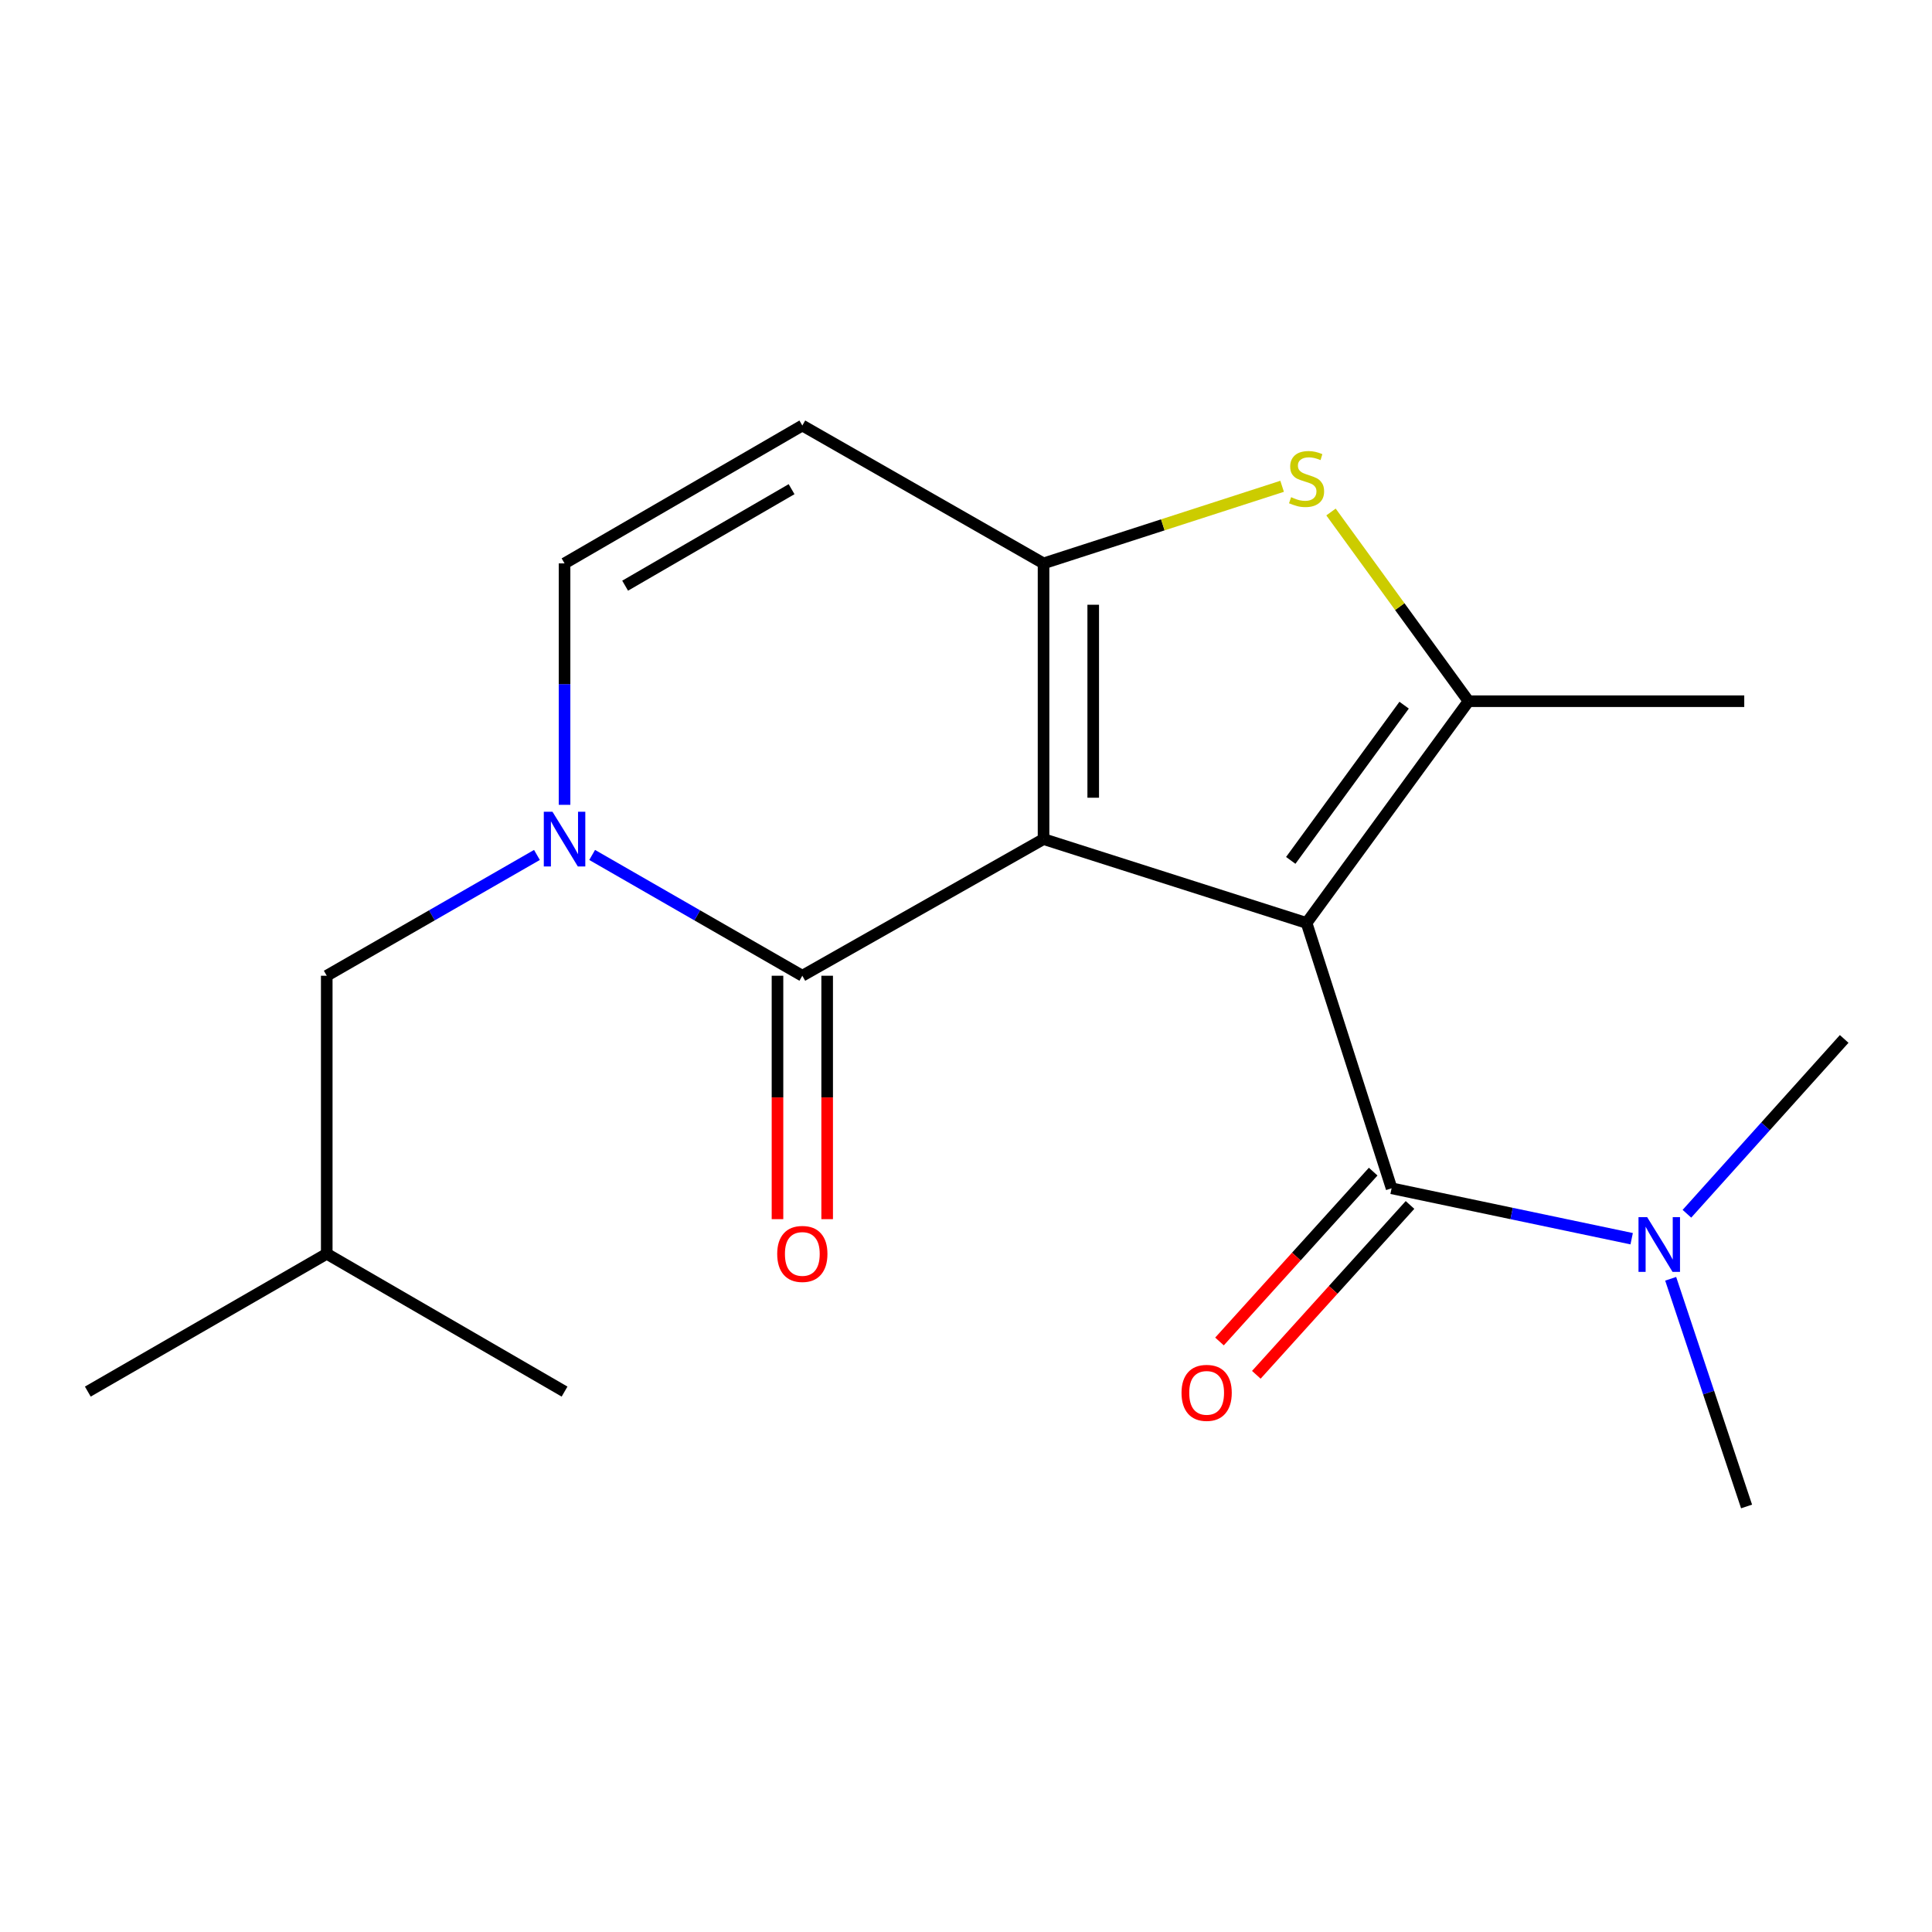 <?xml version='1.0' encoding='iso-8859-1'?>
<svg version='1.1' baseProfile='full'
              xmlns='http://www.w3.org/2000/svg'
                      xmlns:rdkit='http://www.rdkit.org/xml'
                      xmlns:xlink='http://www.w3.org/1999/xlink'
                  xml:space='preserve'
width='1000px' height='1000px' viewBox='0 0 1000 1000'>
<!-- END OF HEADER -->
<rect style='opacity:1.0;fill:#FFFFFF;stroke:none' width='1000' height='1000' x='0' y='0'> </rect>
<path class='bond-0' d='M 540.138,434.308 L 676.279,477.717' style='fill:none;fill-rule:evenodd;stroke:#000000;stroke-width:6px;stroke-linecap:butt;stroke-linejoin:miter;stroke-opacity:1' />
<path class='bond-1' d='M 540.138,434.308 L 540.138,291.611' style='fill:none;fill-rule:evenodd;stroke:#000000;stroke-width:6px;stroke-linecap:butt;stroke-linejoin:miter;stroke-opacity:1' />
<path class='bond-1' d='M 565.849,412.903 L 565.849,313.015' style='fill:none;fill-rule:evenodd;stroke:#000000;stroke-width:6px;stroke-linecap:butt;stroke-linejoin:miter;stroke-opacity:1' />
<path class='bond-2' d='M 540.138,434.308 L 415.282,505.042' style='fill:none;fill-rule:evenodd;stroke:#000000;stroke-width:6px;stroke-linecap:butt;stroke-linejoin:miter;stroke-opacity:1' />
<path class='bond-3' d='M 676.279,477.717 L 760.112,362.945' style='fill:none;fill-rule:evenodd;stroke:#000000;stroke-width:6px;stroke-linecap:butt;stroke-linejoin:miter;stroke-opacity:1' />
<path class='bond-3' d='M 668.091,445.336 L 726.774,364.995' style='fill:none;fill-rule:evenodd;stroke:#000000;stroke-width:6px;stroke-linecap:butt;stroke-linejoin:miter;stroke-opacity:1' />
<path class='bond-6' d='M 676.279,477.717 L 720.288,615.058' style='fill:none;fill-rule:evenodd;stroke:#000000;stroke-width:6px;stroke-linecap:butt;stroke-linejoin:miter;stroke-opacity:1' />
<path class='bond-5' d='M 540.138,291.611 L 601.88,271.658' style='fill:none;fill-rule:evenodd;stroke:#000000;stroke-width:6px;stroke-linecap:butt;stroke-linejoin:miter;stroke-opacity:1' />
<path class='bond-5' d='M 601.88,271.658 L 663.622,251.706' style='fill:none;fill-rule:evenodd;stroke:#CCCC00;stroke-width:6px;stroke-linecap:butt;stroke-linejoin:miter;stroke-opacity:1' />
<path class='bond-7' d='M 540.138,291.611 L 415.282,220.248' style='fill:none;fill-rule:evenodd;stroke:#000000;stroke-width:6px;stroke-linecap:butt;stroke-linejoin:miter;stroke-opacity:1' />
<path class='bond-4' d='M 415.282,505.042 L 360.89,473.781' style='fill:none;fill-rule:evenodd;stroke:#000000;stroke-width:6px;stroke-linecap:butt;stroke-linejoin:miter;stroke-opacity:1' />
<path class='bond-4' d='M 360.89,473.781 L 306.499,442.52' style='fill:none;fill-rule:evenodd;stroke:#0000FF;stroke-width:6px;stroke-linecap:butt;stroke-linejoin:miter;stroke-opacity:1' />
<path class='bond-11' d='M 402.426,505.042 L 402.426,568.039' style='fill:none;fill-rule:evenodd;stroke:#000000;stroke-width:6px;stroke-linecap:butt;stroke-linejoin:miter;stroke-opacity:1' />
<path class='bond-11' d='M 402.426,568.039 L 402.426,631.036' style='fill:none;fill-rule:evenodd;stroke:#FF0000;stroke-width:6px;stroke-linecap:butt;stroke-linejoin:miter;stroke-opacity:1' />
<path class='bond-11' d='M 428.137,505.042 L 428.137,568.039' style='fill:none;fill-rule:evenodd;stroke:#000000;stroke-width:6px;stroke-linecap:butt;stroke-linejoin:miter;stroke-opacity:1' />
<path class='bond-11' d='M 428.137,568.039 L 428.137,631.036' style='fill:none;fill-rule:evenodd;stroke:#FF0000;stroke-width:6px;stroke-linecap:butt;stroke-linejoin:miter;stroke-opacity:1' />
<path class='bond-13' d='M 760.112,362.945 L 902.823,362.945' style='fill:none;fill-rule:evenodd;stroke:#000000;stroke-width:6px;stroke-linecap:butt;stroke-linejoin:miter;stroke-opacity:1' />
<path class='bond-19' d='M 760.112,362.945 L 724.517,313.978' style='fill:none;fill-rule:evenodd;stroke:#000000;stroke-width:6px;stroke-linecap:butt;stroke-linejoin:miter;stroke-opacity:1' />
<path class='bond-19' d='M 724.517,313.978 L 688.923,265.011' style='fill:none;fill-rule:evenodd;stroke:#CCCC00;stroke-width:6px;stroke-linecap:butt;stroke-linejoin:miter;stroke-opacity:1' />
<path class='bond-8' d='M 292.211,416.58 L 292.211,354.096' style='fill:none;fill-rule:evenodd;stroke:#0000FF;stroke-width:6px;stroke-linecap:butt;stroke-linejoin:miter;stroke-opacity:1' />
<path class='bond-8' d='M 292.211,354.096 L 292.211,291.611' style='fill:none;fill-rule:evenodd;stroke:#000000;stroke-width:6px;stroke-linecap:butt;stroke-linejoin:miter;stroke-opacity:1' />
<path class='bond-10' d='M 277.922,442.519 L 223.524,473.781' style='fill:none;fill-rule:evenodd;stroke:#0000FF;stroke-width:6px;stroke-linecap:butt;stroke-linejoin:miter;stroke-opacity:1' />
<path class='bond-10' d='M 223.524,473.781 L 169.125,505.042' style='fill:none;fill-rule:evenodd;stroke:#000000;stroke-width:6px;stroke-linecap:butt;stroke-linejoin:miter;stroke-opacity:1' />
<path class='bond-9' d='M 720.288,615.058 L 782.419,628.106' style='fill:none;fill-rule:evenodd;stroke:#000000;stroke-width:6px;stroke-linecap:butt;stroke-linejoin:miter;stroke-opacity:1' />
<path class='bond-9' d='M 782.419,628.106 L 844.549,641.155' style='fill:none;fill-rule:evenodd;stroke:#0000FF;stroke-width:6px;stroke-linecap:butt;stroke-linejoin:miter;stroke-opacity:1' />
<path class='bond-12' d='M 710.755,606.432 L 670.982,650.39' style='fill:none;fill-rule:evenodd;stroke:#000000;stroke-width:6px;stroke-linecap:butt;stroke-linejoin:miter;stroke-opacity:1' />
<path class='bond-12' d='M 670.982,650.39 L 631.208,694.347' style='fill:none;fill-rule:evenodd;stroke:#FF0000;stroke-width:6px;stroke-linecap:butt;stroke-linejoin:miter;stroke-opacity:1' />
<path class='bond-12' d='M 729.82,623.683 L 690.047,667.64' style='fill:none;fill-rule:evenodd;stroke:#000000;stroke-width:6px;stroke-linecap:butt;stroke-linejoin:miter;stroke-opacity:1' />
<path class='bond-12' d='M 690.047,667.64 L 650.274,711.597' style='fill:none;fill-rule:evenodd;stroke:#FF0000;stroke-width:6px;stroke-linecap:butt;stroke-linejoin:miter;stroke-opacity:1' />
<path class='bond-20' d='M 415.282,220.248 L 292.211,291.611' style='fill:none;fill-rule:evenodd;stroke:#000000;stroke-width:6px;stroke-linecap:butt;stroke-linejoin:miter;stroke-opacity:1' />
<path class='bond-20' d='M 409.718,253.195 L 323.569,303.149' style='fill:none;fill-rule:evenodd;stroke:#000000;stroke-width:6px;stroke-linecap:butt;stroke-linejoin:miter;stroke-opacity:1' />
<path class='bond-15' d='M 864.739,661.887 L 884.381,720.82' style='fill:none;fill-rule:evenodd;stroke:#0000FF;stroke-width:6px;stroke-linecap:butt;stroke-linejoin:miter;stroke-opacity:1' />
<path class='bond-15' d='M 884.381,720.82 L 904.023,779.752' style='fill:none;fill-rule:evenodd;stroke:#000000;stroke-width:6px;stroke-linecap:butt;stroke-linejoin:miter;stroke-opacity:1' />
<path class='bond-16' d='M 873.146,628.238 L 913.846,582.995' style='fill:none;fill-rule:evenodd;stroke:#0000FF;stroke-width:6px;stroke-linecap:butt;stroke-linejoin:miter;stroke-opacity:1' />
<path class='bond-16' d='M 913.846,582.995 L 954.545,537.753' style='fill:none;fill-rule:evenodd;stroke:#000000;stroke-width:6px;stroke-linecap:butt;stroke-linejoin:miter;stroke-opacity:1' />
<path class='bond-14' d='M 169.125,505.042 L 169.125,648.954' style='fill:none;fill-rule:evenodd;stroke:#000000;stroke-width:6px;stroke-linecap:butt;stroke-linejoin:miter;stroke-opacity:1' />
<path class='bond-17' d='M 169.125,648.954 L 292.211,720.288' style='fill:none;fill-rule:evenodd;stroke:#000000;stroke-width:6px;stroke-linecap:butt;stroke-linejoin:miter;stroke-opacity:1' />
<path class='bond-18' d='M 169.125,648.954 L 45.455,720.288' style='fill:none;fill-rule:evenodd;stroke:#000000;stroke-width:6px;stroke-linecap:butt;stroke-linejoin:miter;stroke-opacity:1' />
<path  class='atom-5' d='M 285.951 420.148
L 295.231 435.148
Q 296.151 436.628, 297.631 439.308
Q 299.111 441.988, 299.191 442.148
L 299.191 420.148
L 302.951 420.148
L 302.951 448.468
L 299.071 448.468
L 289.111 432.068
Q 287.951 430.148, 286.711 427.948
Q 285.511 425.748, 285.151 425.068
L 285.151 448.468
L 281.471 448.468
L 281.471 420.148
L 285.951 420.148
' fill='#0000FF'/>
<path  class='atom-6' d='M 668.279 257.336
Q 668.599 257.456, 669.919 258.016
Q 671.239 258.576, 672.679 258.936
Q 674.159 259.256, 675.599 259.256
Q 678.279 259.256, 679.839 257.976
Q 681.399 256.656, 681.399 254.376
Q 681.399 252.816, 680.599 251.856
Q 679.839 250.896, 678.639 250.376
Q 677.439 249.856, 675.439 249.256
Q 672.919 248.496, 671.399 247.776
Q 669.919 247.056, 668.839 245.536
Q 667.799 244.016, 667.799 241.456
Q 667.799 237.896, 670.199 235.696
Q 672.639 233.496, 677.439 233.496
Q 680.719 233.496, 684.439 235.056
L 683.519 238.136
Q 680.119 236.736, 677.559 236.736
Q 674.799 236.736, 673.279 237.896
Q 671.759 239.016, 671.799 240.976
Q 671.799 242.496, 672.559 243.416
Q 673.359 244.336, 674.479 244.856
Q 675.639 245.376, 677.559 245.976
Q 680.119 246.776, 681.639 247.576
Q 683.159 248.376, 684.239 250.016
Q 685.359 251.616, 685.359 254.376
Q 685.359 258.296, 682.719 260.416
Q 680.119 262.496, 675.759 262.496
Q 673.239 262.496, 671.319 261.936
Q 669.439 261.416, 667.199 260.496
L 668.279 257.336
' fill='#CCCC00'/>
<path  class='atom-10' d='M 852.568 629.994
L 861.848 644.994
Q 862.768 646.474, 864.248 649.154
Q 865.728 651.834, 865.808 651.994
L 865.808 629.994
L 869.568 629.994
L 869.568 658.314
L 865.688 658.314
L 855.728 641.914
Q 854.568 639.994, 853.328 637.794
Q 852.128 635.594, 851.768 634.914
L 851.768 658.314
L 848.088 658.314
L 848.088 629.994
L 852.568 629.994
' fill='#0000FF'/>
<path  class='atom-12' d='M 402.282 649.034
Q 402.282 642.234, 405.642 638.434
Q 409.002 634.634, 415.282 634.634
Q 421.562 634.634, 424.922 638.434
Q 428.282 642.234, 428.282 649.034
Q 428.282 655.914, 424.882 659.834
Q 421.482 663.714, 415.282 663.714
Q 409.042 663.714, 405.642 659.834
Q 402.282 655.954, 402.282 649.034
M 415.282 660.514
Q 419.602 660.514, 421.922 657.634
Q 424.282 654.714, 424.282 649.034
Q 424.282 643.474, 421.922 640.674
Q 419.602 637.834, 415.282 637.834
Q 410.962 637.834, 408.602 640.634
Q 406.282 643.434, 406.282 649.034
Q 406.282 654.754, 408.602 657.634
Q 410.962 660.514, 415.282 660.514
' fill='#FF0000'/>
<path  class='atom-13' d='M 611.556 720.939
Q 611.556 714.139, 614.916 710.339
Q 618.276 706.539, 624.556 706.539
Q 630.836 706.539, 634.196 710.339
Q 637.556 714.139, 637.556 720.939
Q 637.556 727.819, 634.156 731.739
Q 630.756 735.619, 624.556 735.619
Q 618.316 735.619, 614.916 731.739
Q 611.556 727.859, 611.556 720.939
M 624.556 732.419
Q 628.876 732.419, 631.196 729.539
Q 633.556 726.619, 633.556 720.939
Q 633.556 715.379, 631.196 712.579
Q 628.876 709.739, 624.556 709.739
Q 620.236 709.739, 617.876 712.539
Q 615.556 715.339, 615.556 720.939
Q 615.556 726.659, 617.876 729.539
Q 620.236 732.419, 624.556 732.419
' fill='#FF0000'/>
</svg>
